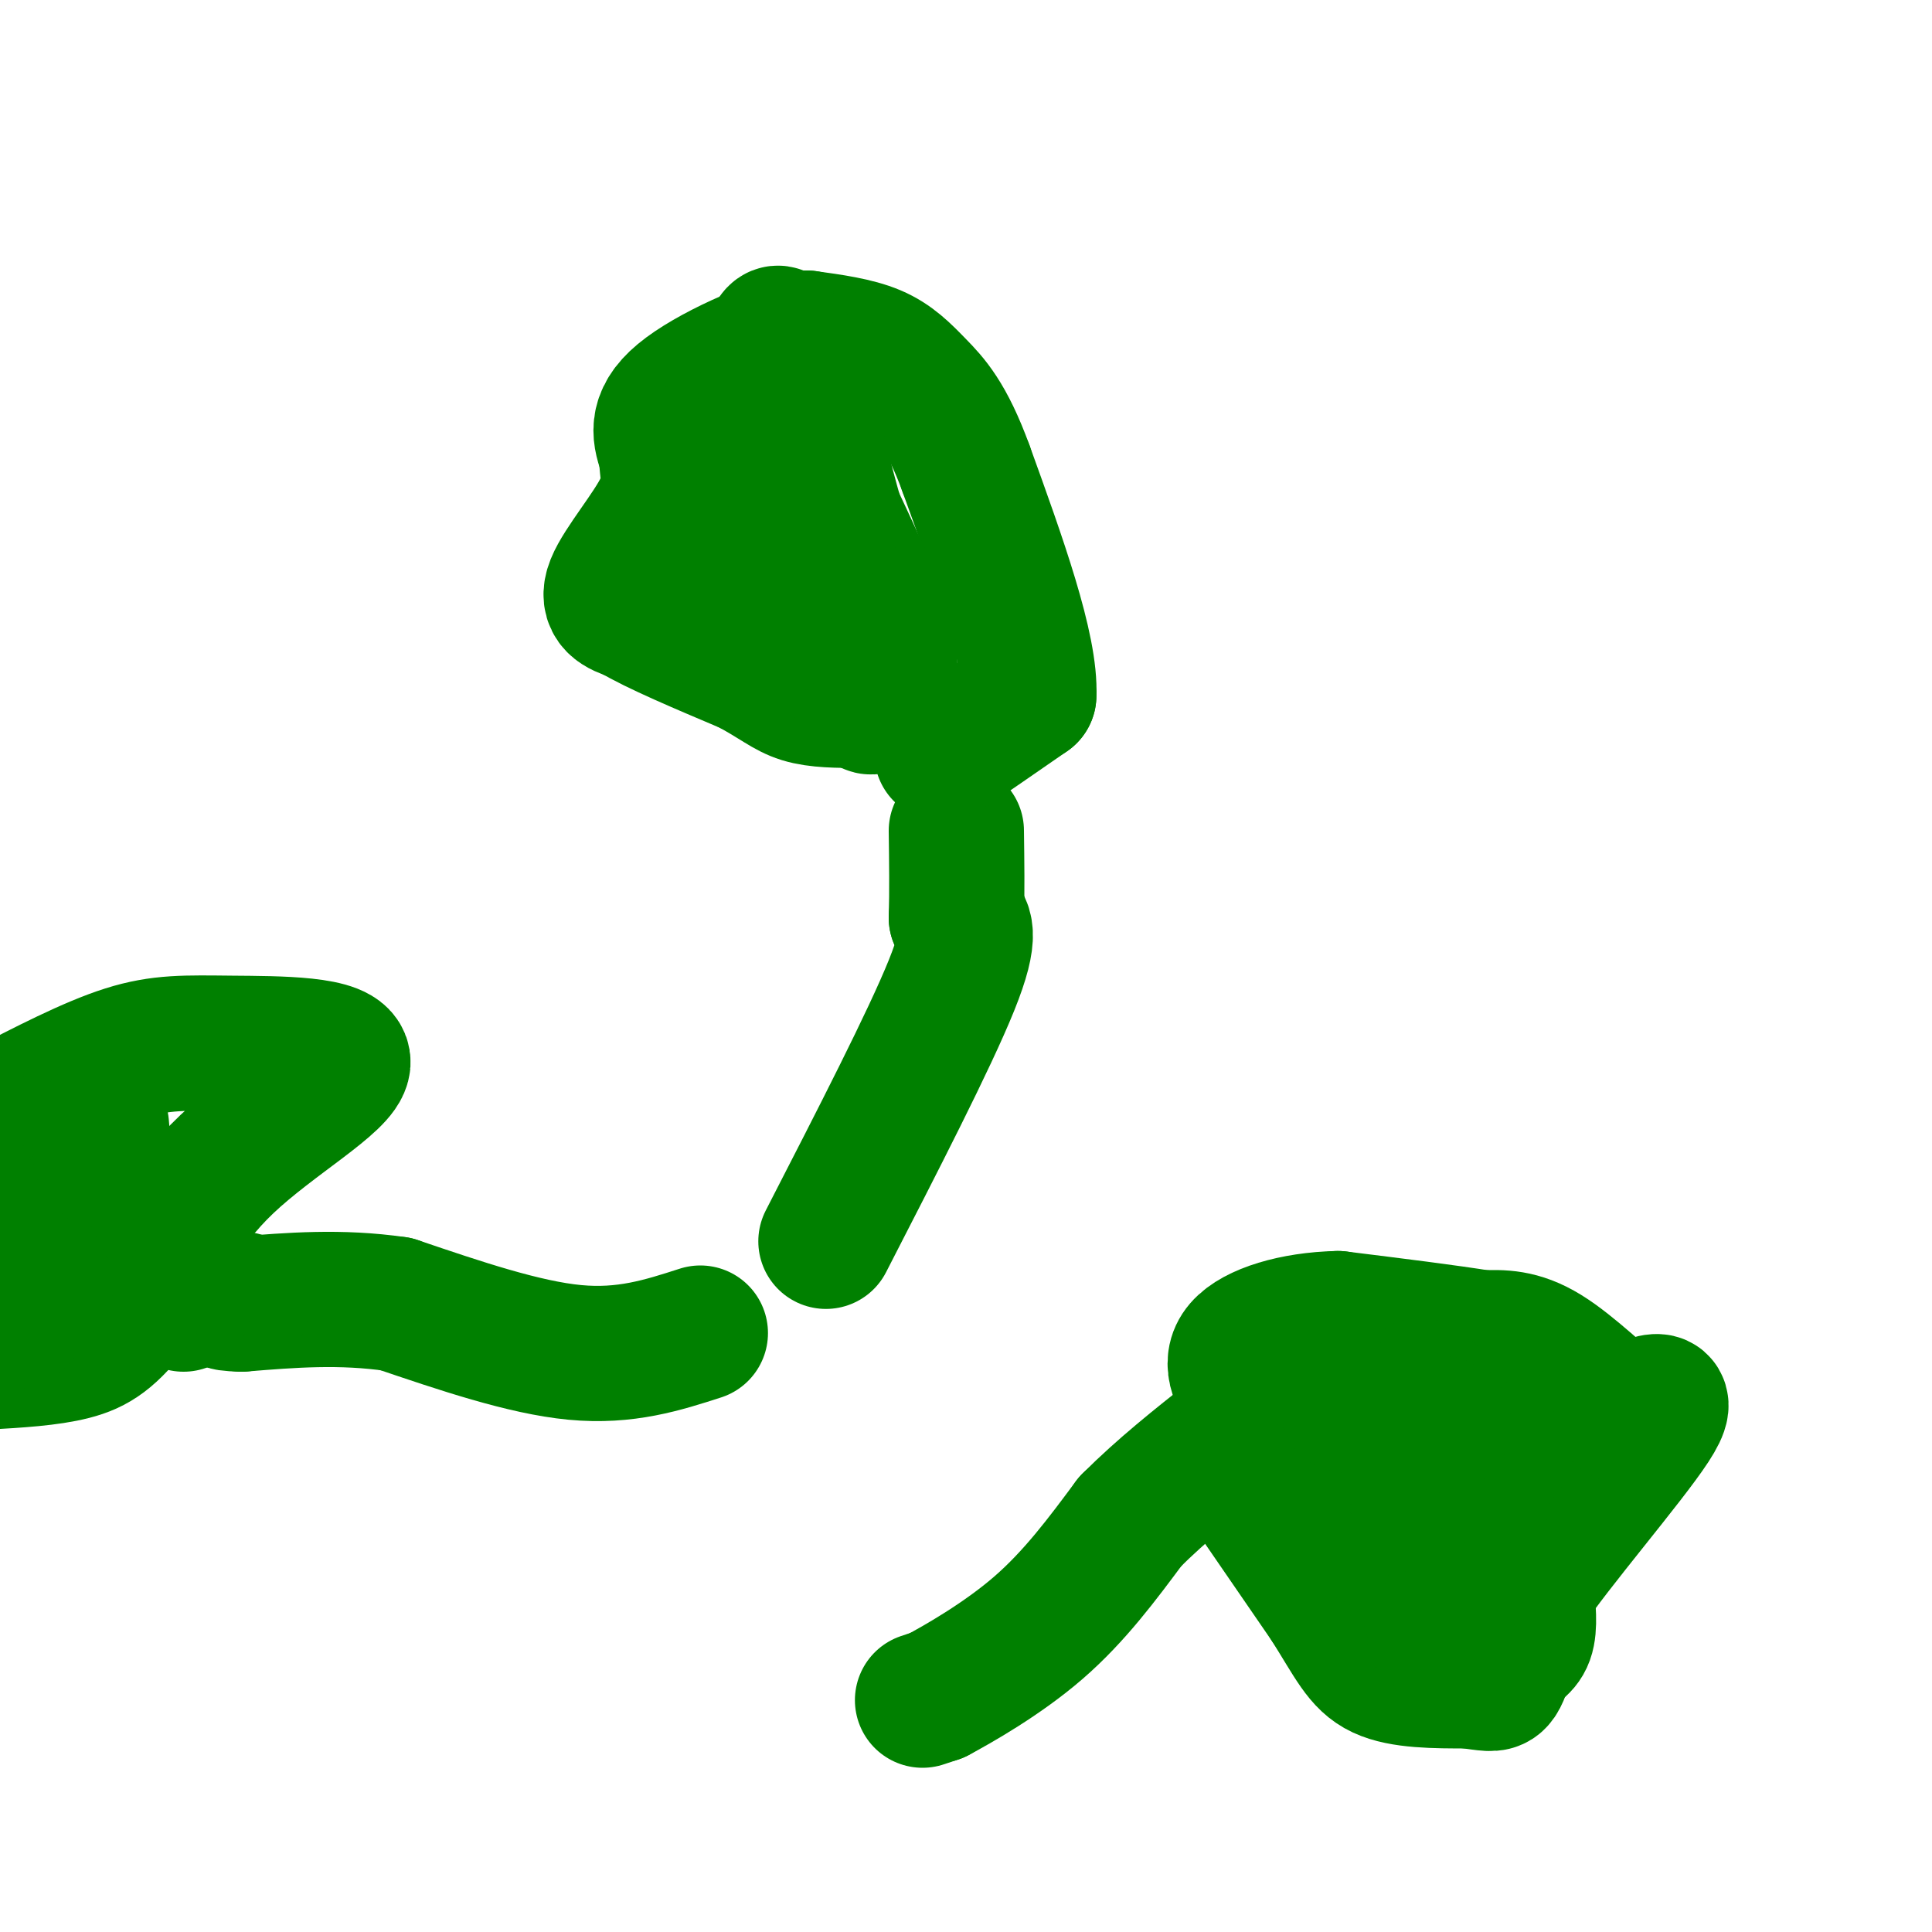 <svg viewBox='0 0 400 400' version='1.1' xmlns='http://www.w3.org/2000/svg' xmlns:xlink='http://www.w3.org/1999/xlink'><g fill='none' stroke='#008000' stroke-width='28' stroke-linecap='round' stroke-linejoin='round'><path d='M191,352c0.000,0.000 3.000,-1.000 3,-1'/><path d='M194,351c4.289,-2.289 13.511,-7.511 21,-14c7.489,-6.489 13.244,-14.244 19,-22'/><path d='M234,315c6.667,-6.667 13.833,-12.333 21,-18'/><path d='M253,300c0.000,0.000 22.000,32.000 22,32'/><path d='M275,332c5.067,8.000 6.733,12.000 11,14c4.267,2.000 11.133,2.000 18,2'/><path d='M304,348c4.044,0.533 5.156,0.867 6,0c0.844,-0.867 1.422,-2.933 2,-5'/><path d='M312,343c1.200,-1.222 3.200,-1.778 4,-4c0.800,-2.222 0.400,-6.111 0,-10'/><path d='M316,329c6.044,-9.022 21.156,-26.578 26,-34c4.844,-7.422 -0.578,-4.711 -6,-2'/><path d='M336,293c-3.911,-3.067 -10.689,-9.733 -16,-13c-5.311,-3.267 -9.156,-3.133 -13,-3'/><path d='M307,277c-7.167,-1.167 -18.583,-2.583 -30,-4'/><path d='M277,273c-9.190,0.202 -17.167,2.708 -20,6c-2.833,3.292 -0.524,7.369 3,12c3.524,4.631 8.262,9.815 13,15'/><path d='M273,306c4.467,5.578 9.133,12.022 13,14c3.867,1.978 6.933,-0.511 10,-3'/><path d='M296,317c2.167,-1.250 2.583,-2.875 1,-6c-1.583,-3.125 -5.167,-7.750 -6,-12c-0.833,-4.250 1.083,-8.125 3,-12'/><path d='M294,287c2.167,0.333 6.083,7.167 10,14'/><path d='M304,301c0.000,3.500 -5.000,5.250 -10,7'/><path d='M294,308c-1.167,6.167 0.917,18.083 3,30'/><path d='M297,338c2.333,-0.333 6.667,-16.167 11,-32'/><path d='M308,306c2.644,-5.822 3.756,-4.378 2,-5c-1.756,-0.622 -6.378,-3.311 -11,-6'/><path d='M299,295c-5.167,-1.667 -12.583,-2.833 -20,-4'/><path d='M171,257c10.750,-20.917 21.500,-41.833 26,-53c4.500,-11.167 2.750,-12.583 1,-14'/><path d='M198,190c0.167,-5.333 0.083,-11.667 0,-18'/><path d='M195,156c0.000,0.000 2.000,-1.000 2,-1'/><path d='M197,155c3.000,-2.000 9.500,-6.500 16,-11'/><path d='M213,144c0.500,-9.667 -6.250,-28.333 -13,-47'/><path d='M200,97c-3.905,-10.738 -7.167,-14.083 -10,-17c-2.833,-2.917 -5.238,-5.405 -9,-7c-3.762,-1.595 -8.881,-2.298 -14,-3'/><path d='M167,70c-7.822,1.667 -20.378,7.333 -26,12c-5.622,4.667 -4.311,8.333 -3,12'/><path d='M138,94c-0.048,3.464 1.333,6.125 -1,11c-2.333,4.875 -8.381,11.964 -10,16c-1.619,4.036 1.190,5.018 4,6'/><path d='M131,127c4.667,2.833 14.333,6.917 24,11'/><path d='M155,138c5.644,3.000 7.756,5.000 11,6c3.244,1.000 7.622,1.000 12,1'/><path d='M178,145c2.226,0.702 1.792,1.958 3,1c1.208,-0.958 4.060,-4.131 3,-11c-1.060,-6.869 -6.030,-17.435 -11,-28'/><path d='M173,107c-4.244,-14.933 -9.356,-38.267 -12,-38c-2.644,0.267 -2.822,24.133 -3,48'/><path d='M158,117c-0.333,10.933 0.333,14.267 0,15c-0.333,0.733 -1.667,-1.133 -3,-3'/><path d='M145,276c-7.750,2.500 -15.500,5.000 -26,4c-10.500,-1.000 -23.750,-5.500 -37,-10'/><path d='M82,270c-11.500,-1.667 -21.750,-0.833 -32,0'/><path d='M50,270c-5.333,-0.167 -2.667,-0.583 0,-1'/><path d='M38,270c0.000,0.000 -40.000,-32.000 -40,-32'/><path d='M0,230c9.356,-4.845 18.711,-9.691 26,-12c7.289,-2.309 12.510,-2.083 22,-2c9.490,0.083 23.247,0.022 23,4c-0.247,3.978 -14.499,11.994 -24,21c-9.501,9.006 -14.250,19.003 -19,29'/><path d='M28,270c-5.044,6.644 -8.156,8.756 -13,10c-4.844,1.244 -11.422,1.622 -18,2'/><path d='M0,232c3.400,1.133 6.800,2.267 10,5c3.200,2.733 6.200,7.067 6,12c-0.200,4.933 -3.600,10.467 -7,16'/><path d='M9,265c-3.131,6.060 -7.458,13.208 -7,5c0.458,-8.208 5.702,-31.774 9,-41c3.298,-9.226 4.649,-4.113 6,1'/><path d='M17,230c1.667,1.833 2.833,5.917 4,10'/><path d='M21,240c0.667,0.500 0.333,-3.250 0,-7'/></g>
</svg>